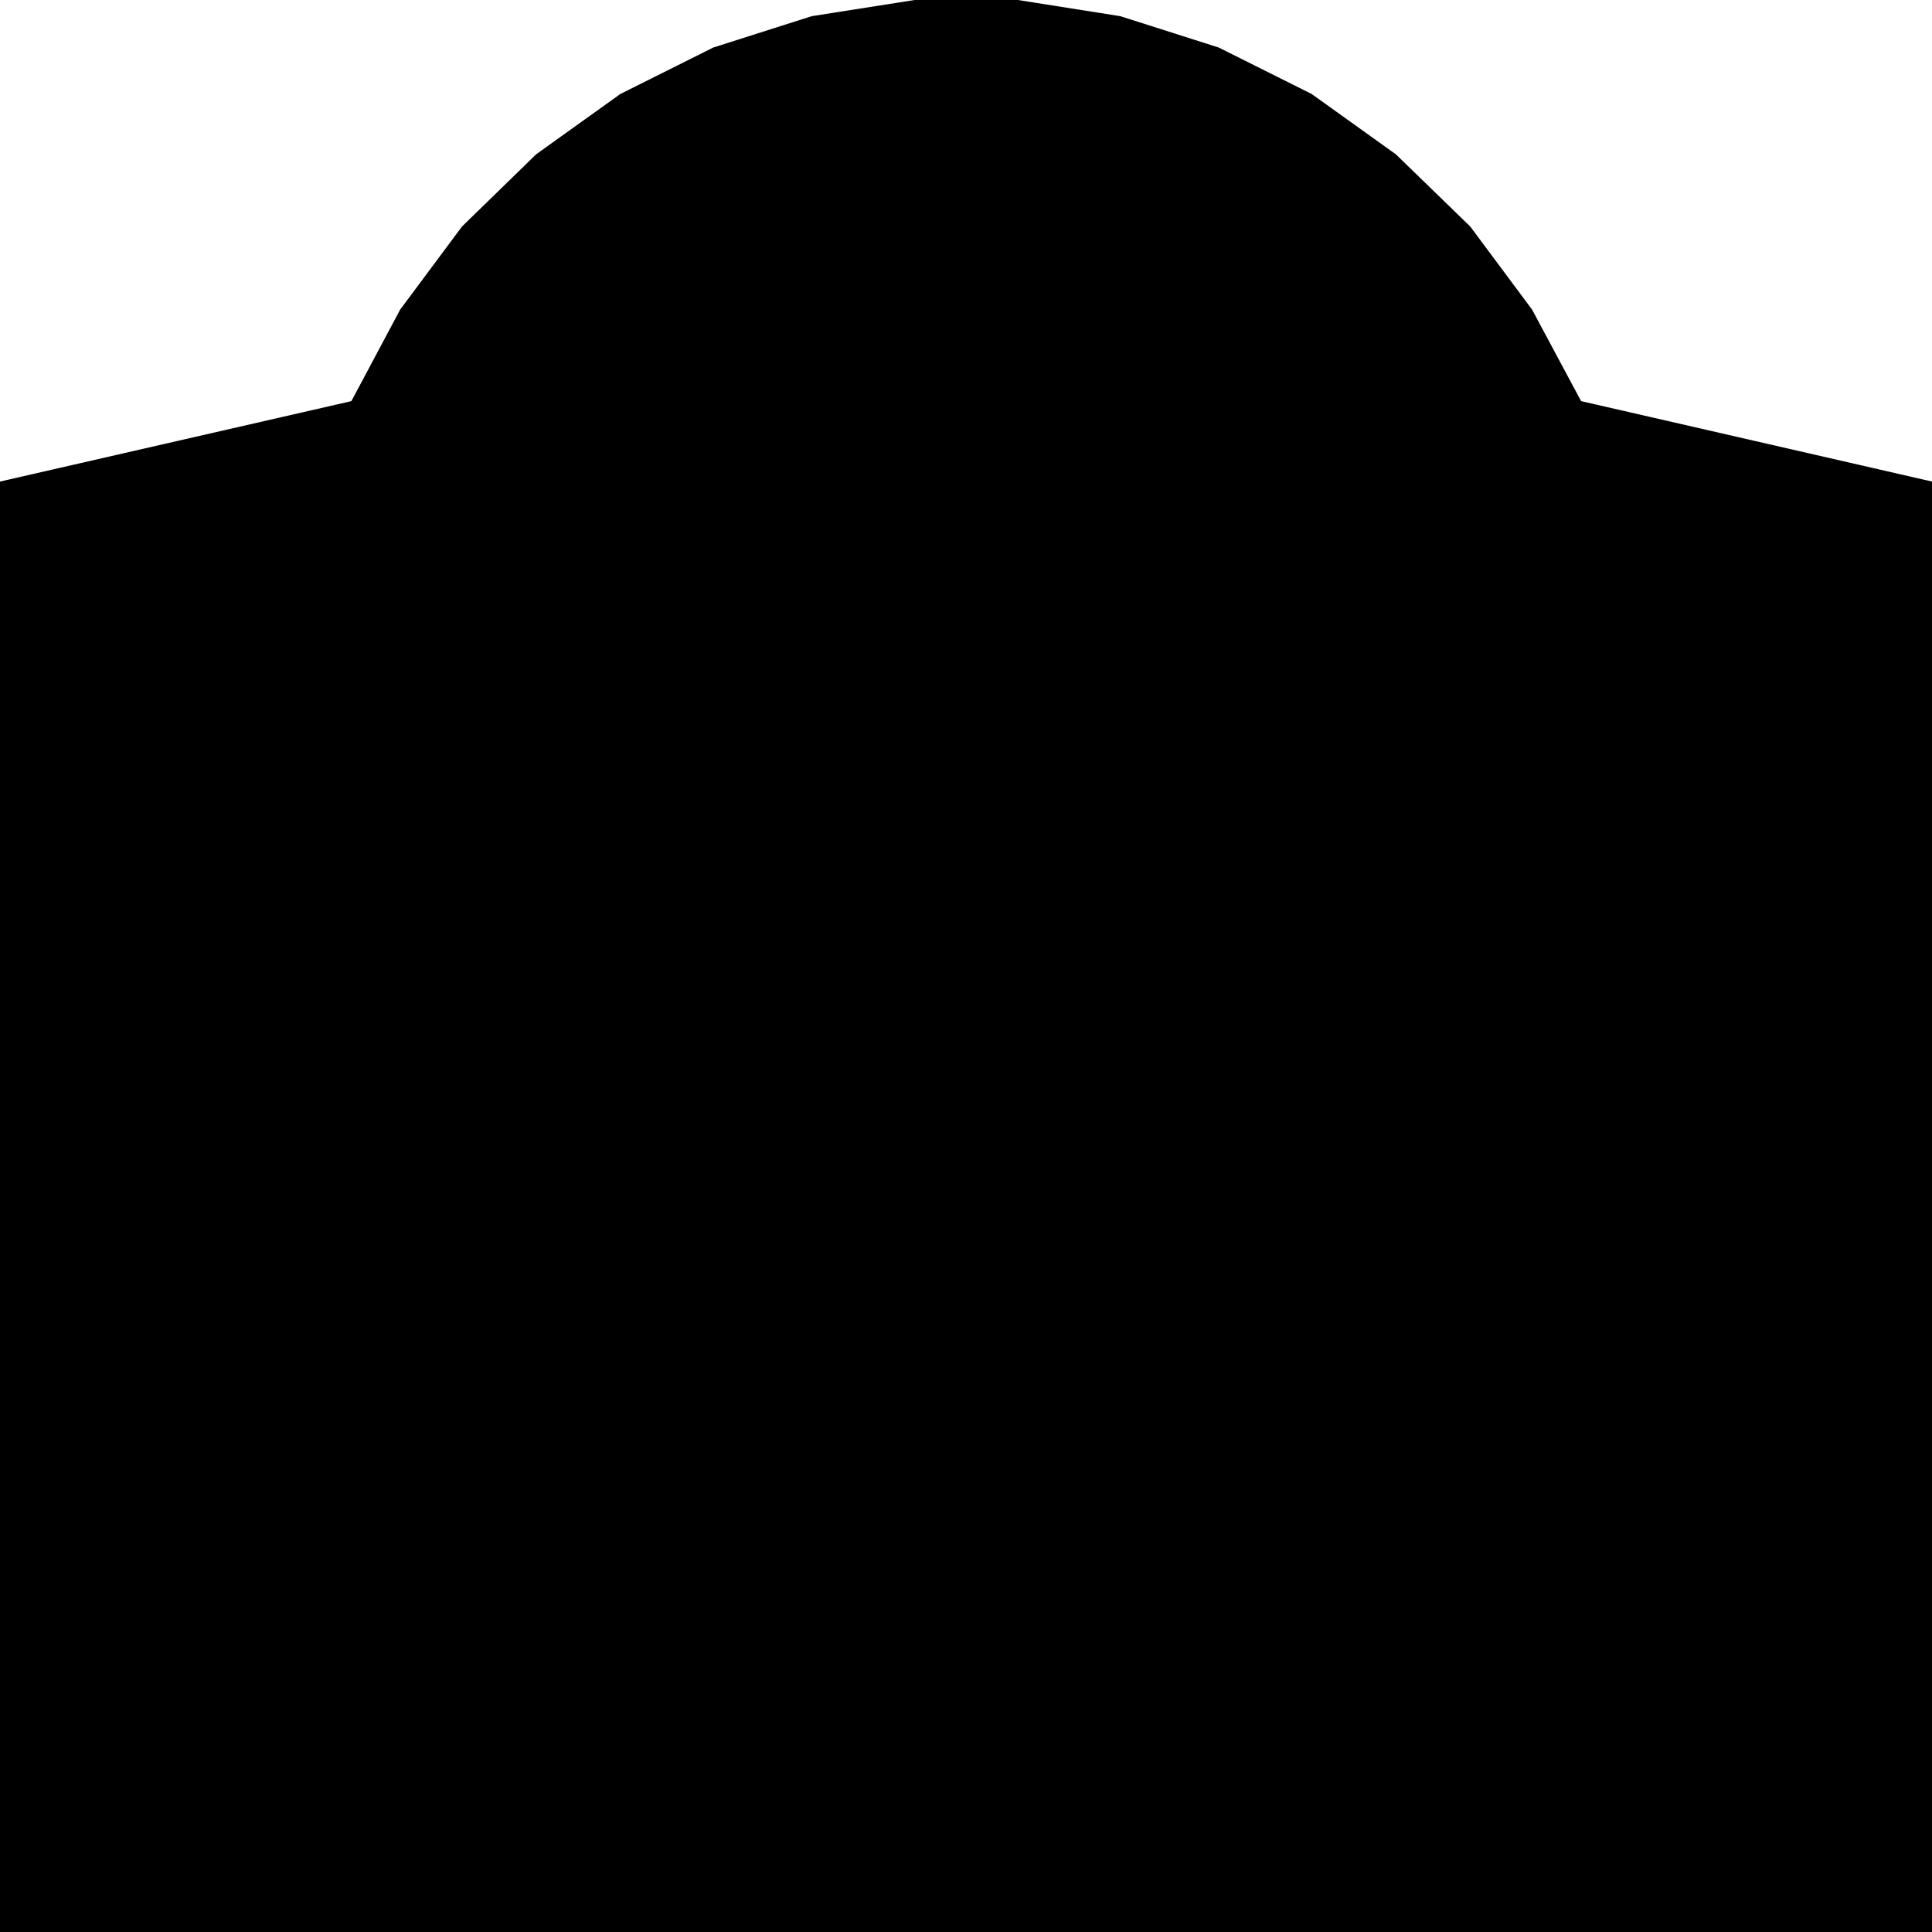 <?xml version="1.0"?>
<svg xmlns="http://www.w3.org/2000/svg" width="400" height="400" viewBox="0 0 400 400">
  <path d="M400 99.7V400H0V99.7l72.75-16.65 10.1-18.95 12.8-17.2L111 31.95l17.45-12.5 19.2-9.6 20.4-6.5L189.35 0h21.4l21.2 3.35 20.4 6.5 19.2 9.6L289 31.95l15.4 14.95 12.8 17.2 10.15 18.95L400 99.7"/>
</svg>
